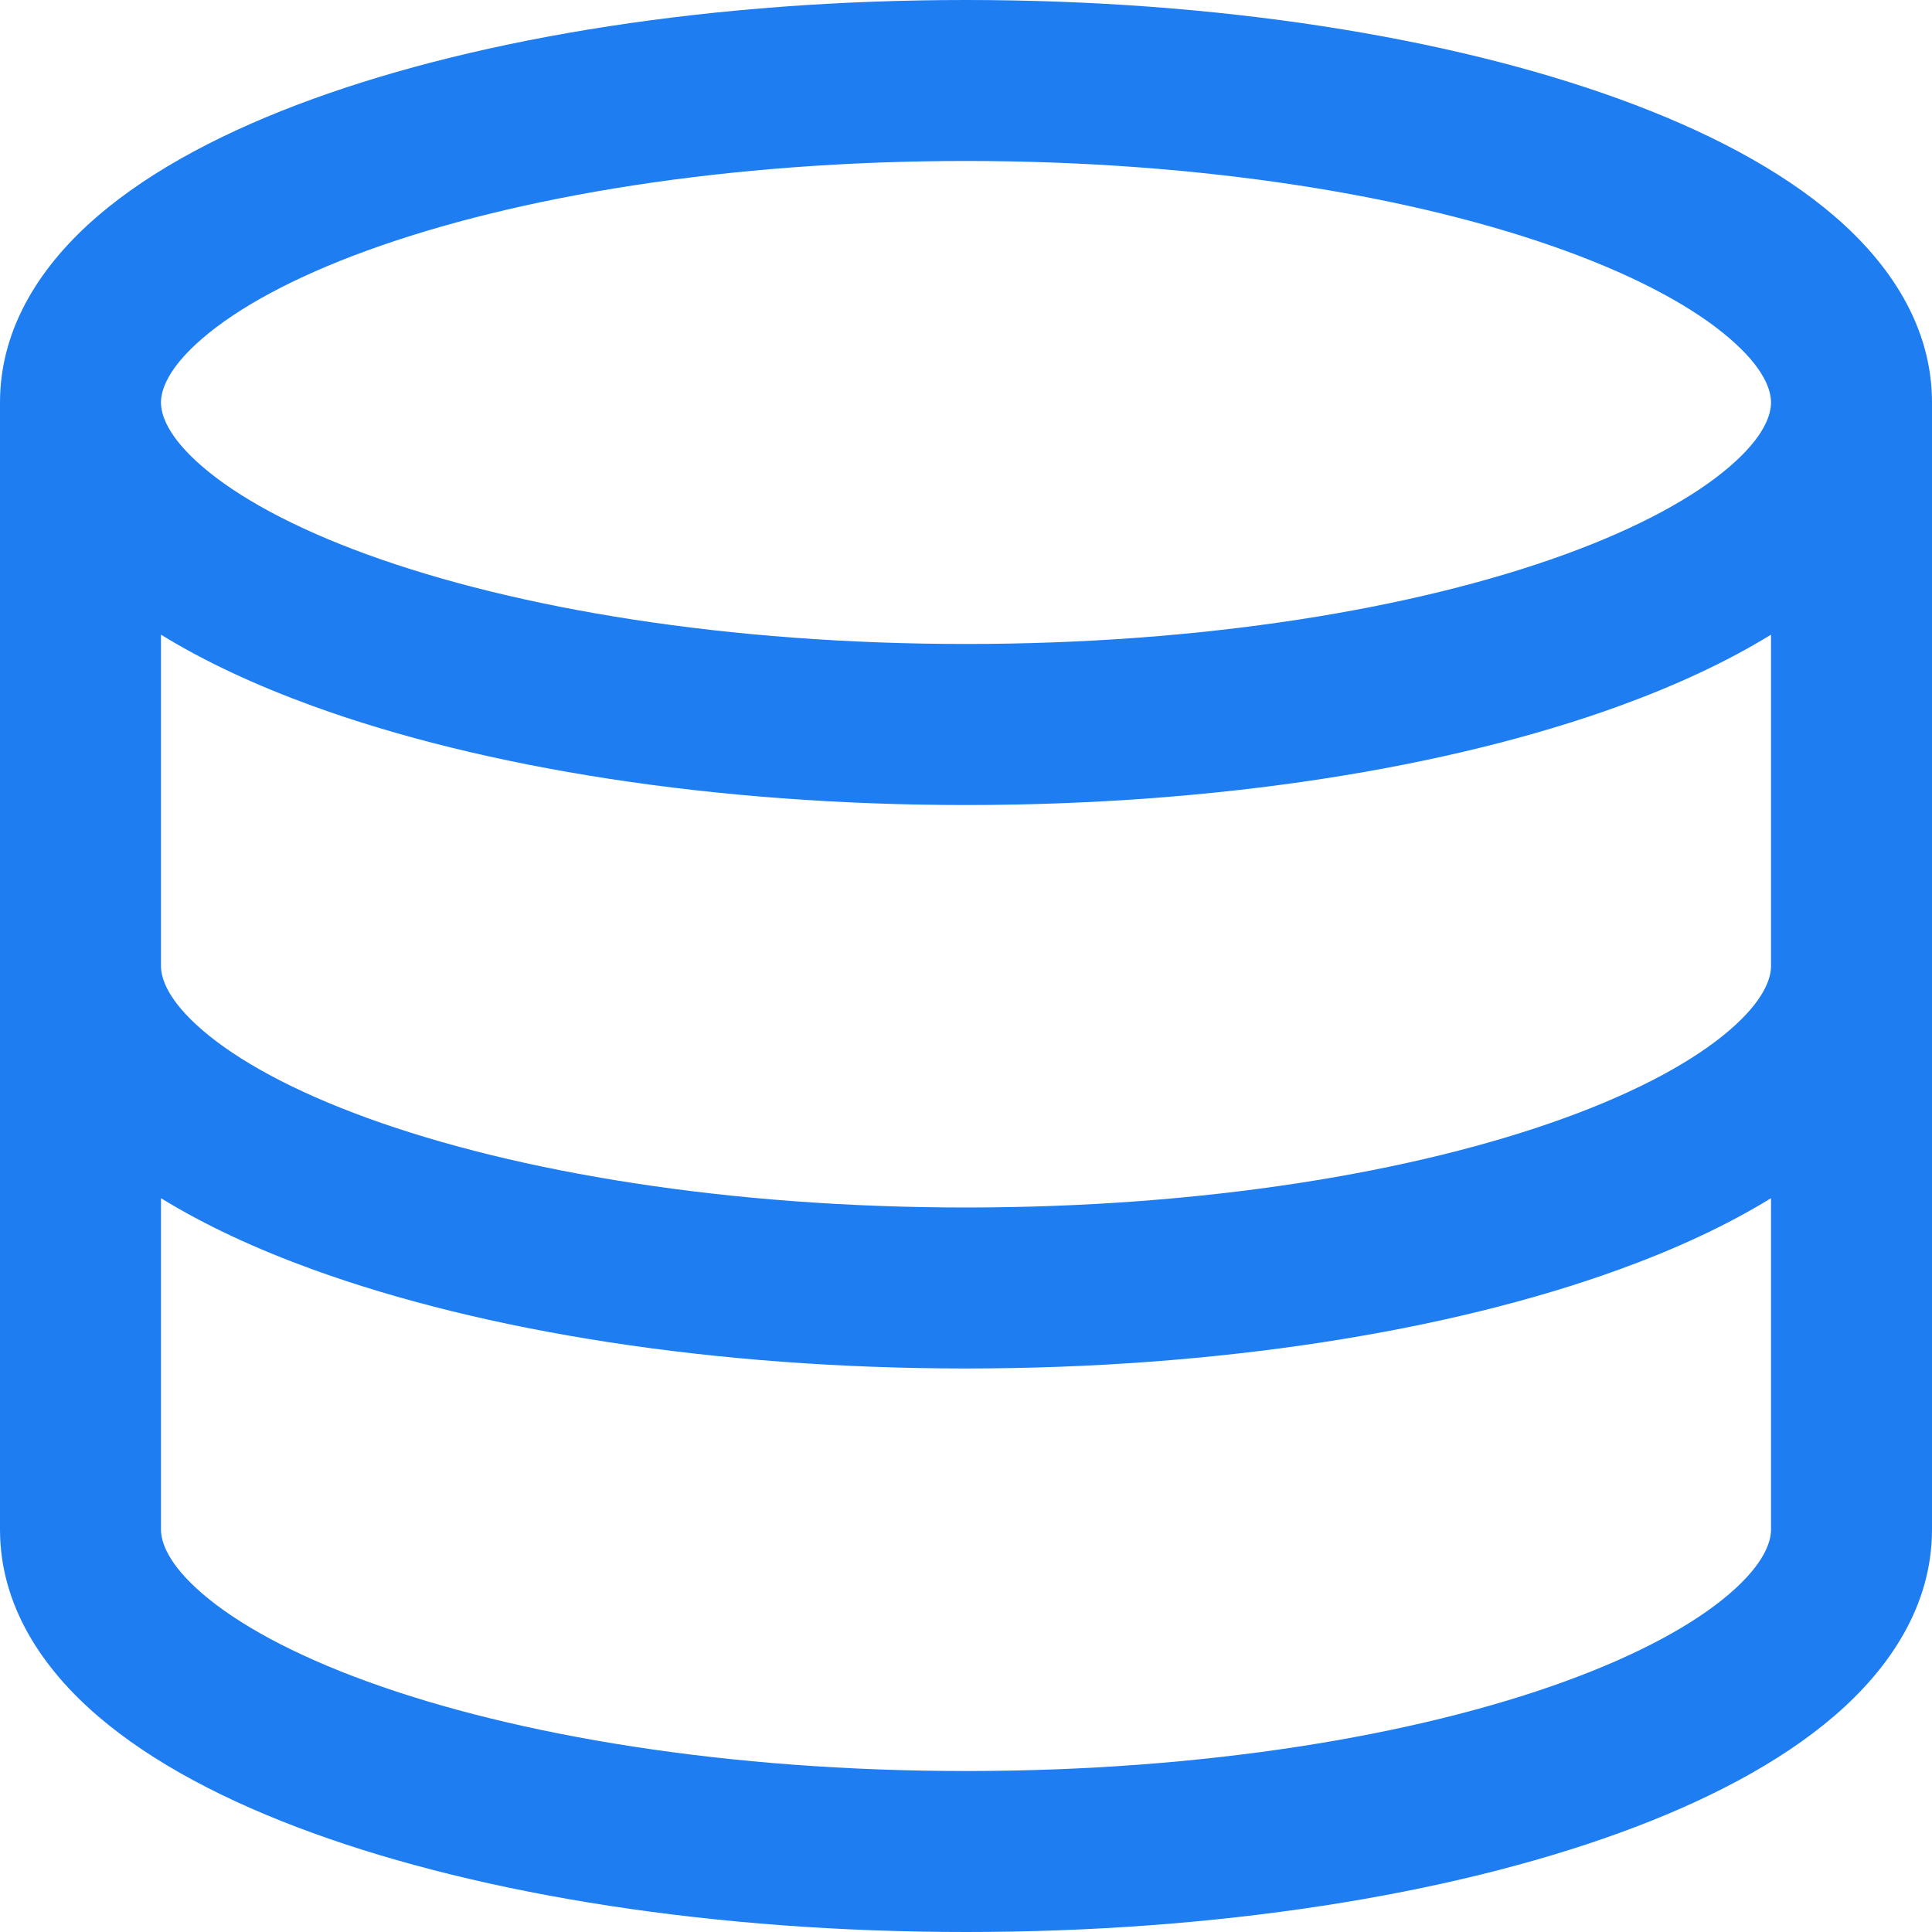 <svg width="28" height="28" viewBox="0 0 28 28" fill="none" xmlns="http://www.w3.org/2000/svg">
<path fill-rule="evenodd" clip-rule="evenodd" d="M2.936 4.902C2.428 5.338 2.333 5.657 2.333 5.833C2.333 6.01 2.428 6.329 2.936 6.765C3.44 7.198 4.237 7.642 5.324 8.037C7.488 8.824 10.556 9.333 14 9.333C17.444 9.333 20.512 8.824 22.676 8.037C23.763 7.642 24.56 7.198 25.064 6.765C25.572 6.329 25.667 6.01 25.667 5.833C25.667 5.657 25.572 5.338 25.064 4.902C24.56 4.468 23.763 4.025 22.676 3.63C20.512 2.843 17.444 2.333 14 2.333C10.556 2.333 7.488 2.843 5.324 3.63C4.237 4.025 3.44 4.468 2.936 4.902ZM0 5.833C0 4.721 0.624 3.812 1.415 3.132C2.209 2.449 3.291 1.886 4.527 1.437C7.007 0.535 10.357 0 14 0C17.643 0 20.993 0.535 23.473 1.437C24.709 1.886 25.791 2.449 26.585 3.132C27.376 3.812 28 4.721 28 5.833V14V22.167C28 23.279 27.376 24.188 26.585 24.868C25.791 25.551 24.709 26.114 23.473 26.563C20.993 27.465 17.643 28 14 28C10.357 28 7.007 27.465 4.527 26.563C3.291 26.114 2.209 25.551 1.415 24.868C0.624 24.188 0 23.279 0 22.167V14V5.833ZM2.333 14C2.333 14.176 2.428 14.495 2.936 14.932C3.44 15.365 4.237 15.808 5.324 16.203C7.488 16.99 10.556 17.5 14 17.5C17.444 17.5 20.512 16.99 22.676 16.203C23.763 15.808 24.56 15.365 25.064 14.932C25.572 14.495 25.667 14.176 25.667 14V9.198C25.026 9.592 24.283 9.935 23.473 10.23C20.993 11.132 17.643 11.667 14 11.667C10.357 11.667 7.007 11.132 4.527 10.23C3.717 9.935 2.973 9.592 2.333 9.198V14ZM2.333 17.365V22.167C2.333 22.343 2.428 22.662 2.936 23.099C3.44 23.532 4.237 23.975 5.324 24.37C7.488 25.157 10.556 25.667 14 25.667C17.444 25.667 20.512 25.157 22.676 24.37C23.763 23.975 24.56 23.532 25.064 23.099C25.572 22.662 25.667 22.343 25.667 22.167V17.365C25.026 17.759 24.283 18.102 23.473 18.396C20.993 19.298 17.643 19.833 14 19.833C10.357 19.833 7.007 19.298 4.527 18.396C3.717 18.102 2.973 17.759 2.333 17.365Z" fill="#1D7DF1"/>
</svg>
